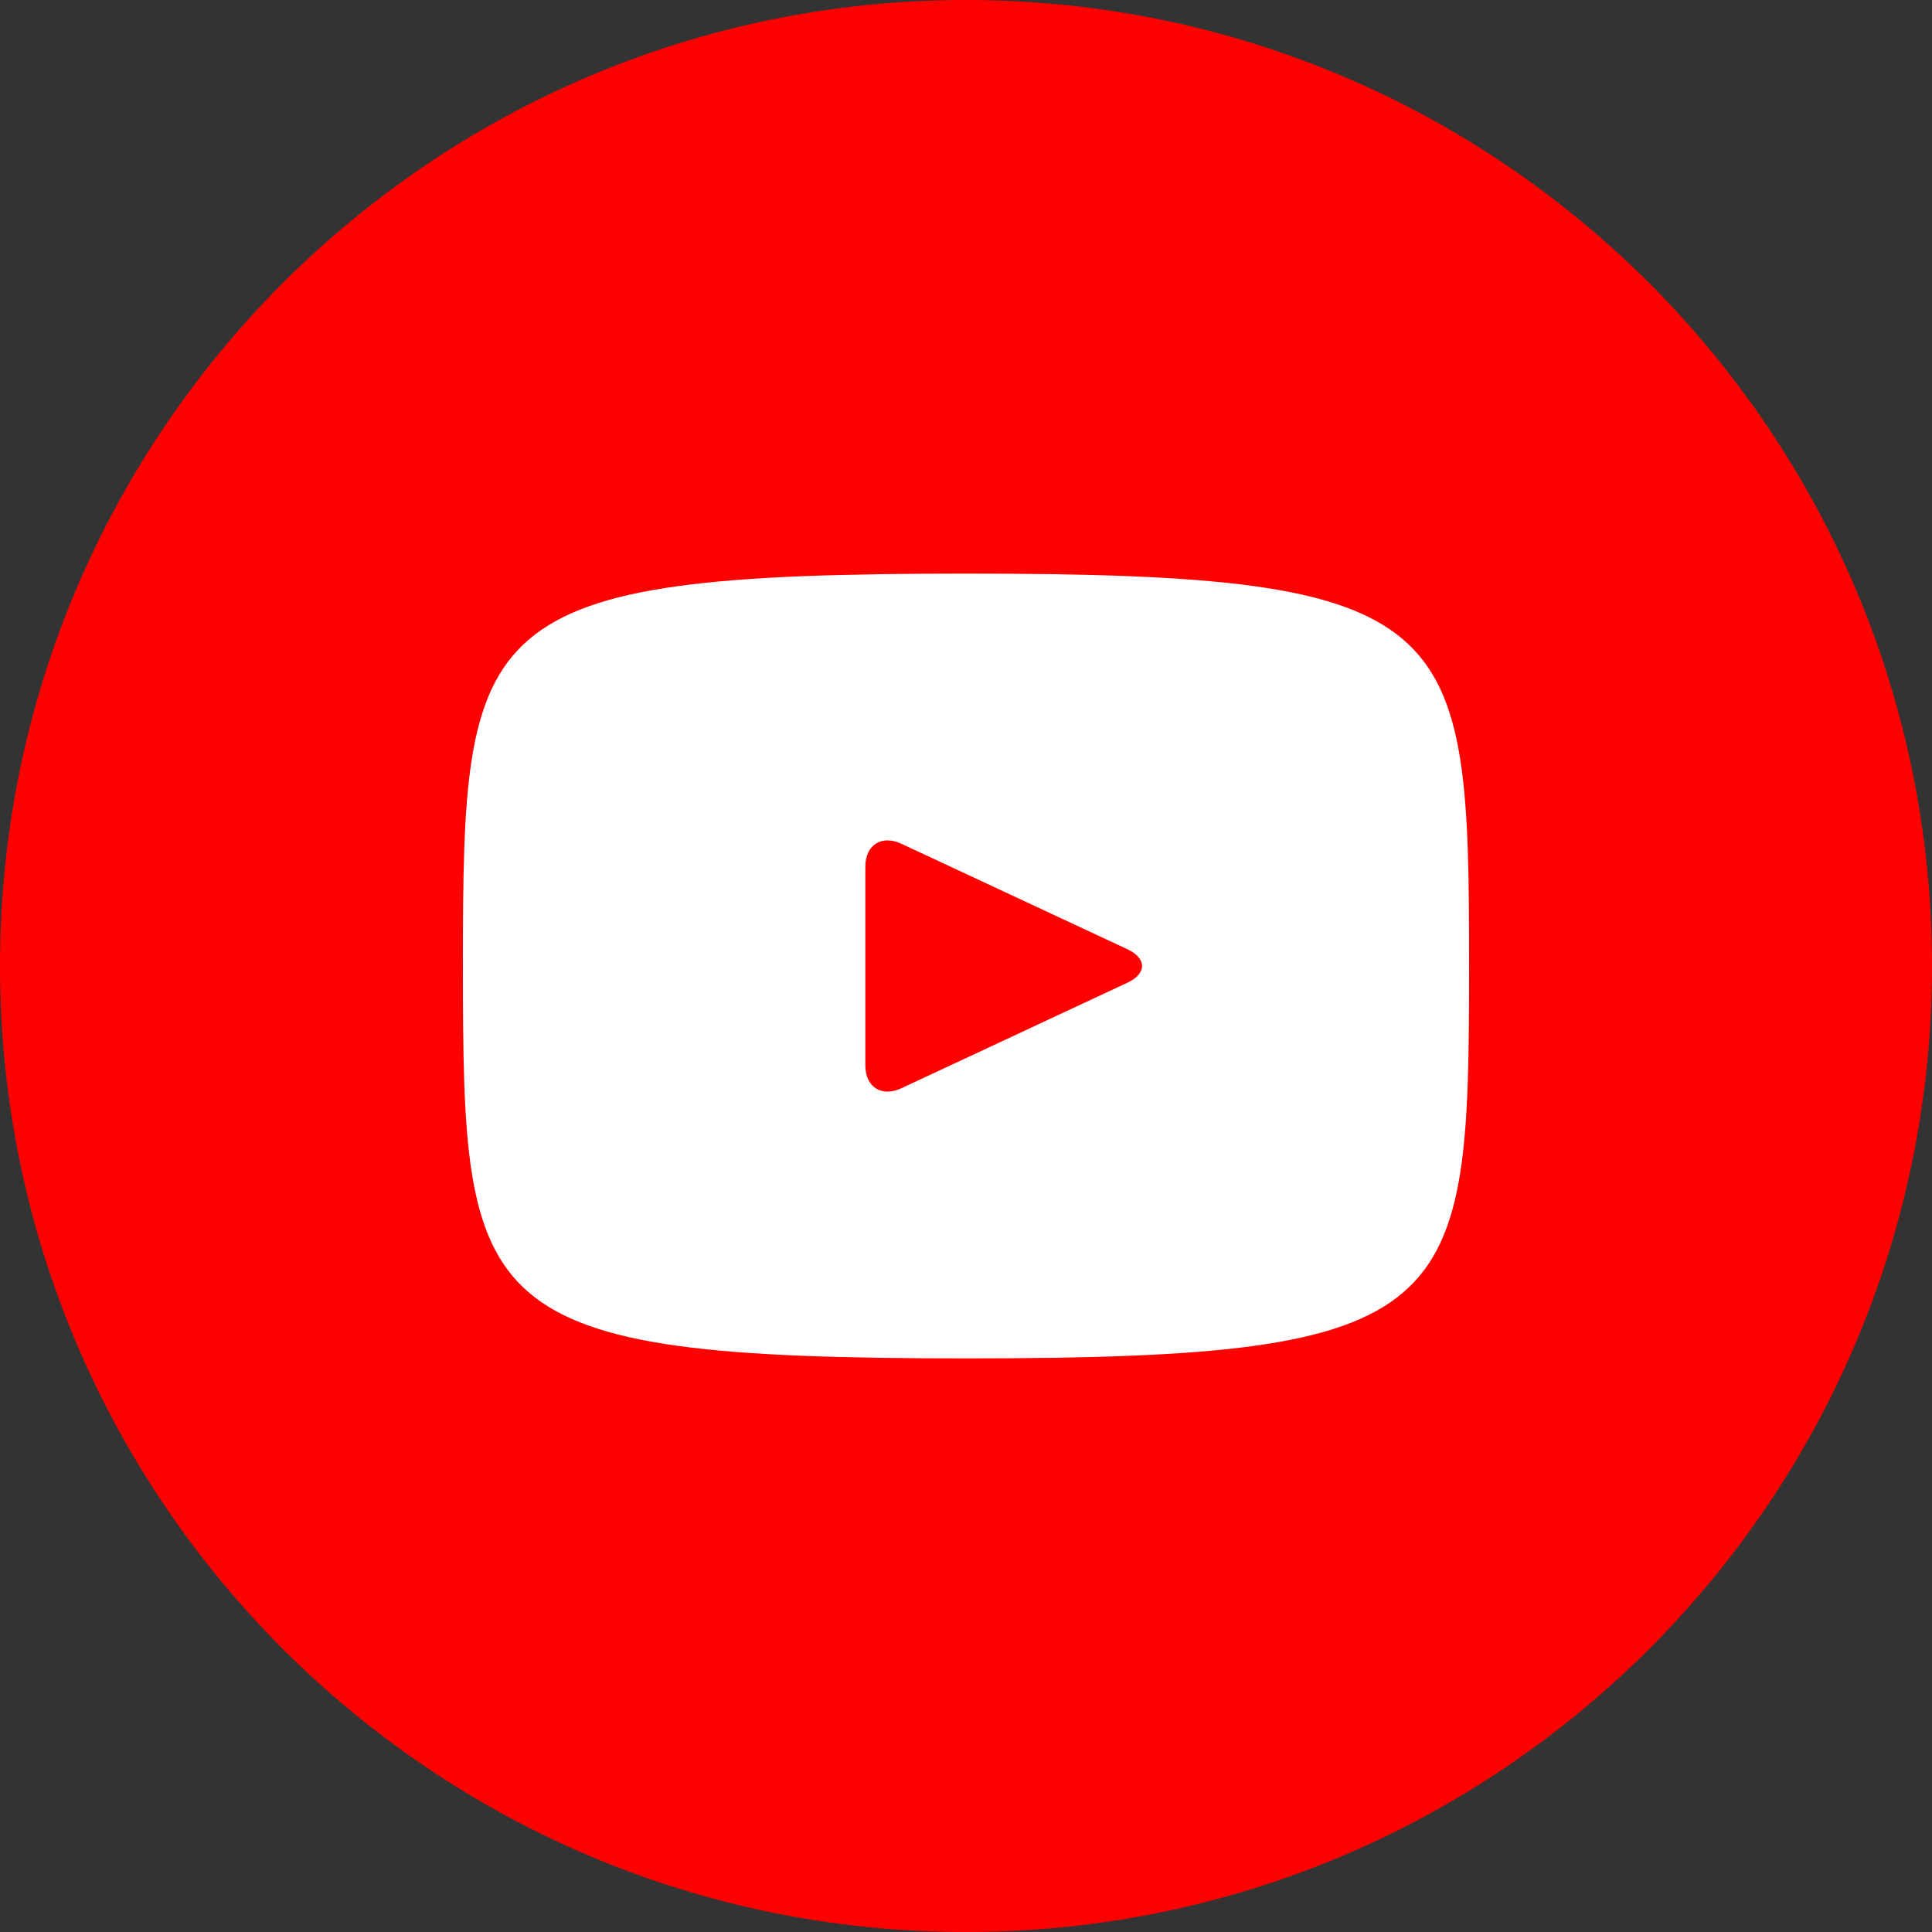 <svg width="20" height="20" viewBox="0 0 20 20" fill="none" xmlns="http://www.w3.org/2000/svg">
<rect x="0" y="0" width="20" height="20" fill="#333333" stroke="none"/>
<ellipse cx="9.5" cy="9.5" rx="7.5" ry="5.5" fill="white"/>
<path d="M11.67 9.826L9.33 8.734C9.126 8.64 8.958 8.746 8.958 8.972V11.028C8.958 11.254 9.126 11.36 9.33 11.266L11.669 10.174C11.874 10.078 11.874 9.922 11.67 9.826ZM10 0C4.477 0 0 4.477 0 10C0 15.523 4.477 20 10 20C15.523 20 20 15.523 20 10C20 4.477 15.523 0 10 0ZM10 14.062C4.881 14.062 4.792 13.601 4.792 10C4.792 6.399 4.881 5.938 10 5.938C15.119 5.938 15.208 6.399 15.208 10C15.208 13.601 15.119 14.062 10 14.062Z" fill="#FE0000"/>
</svg>
